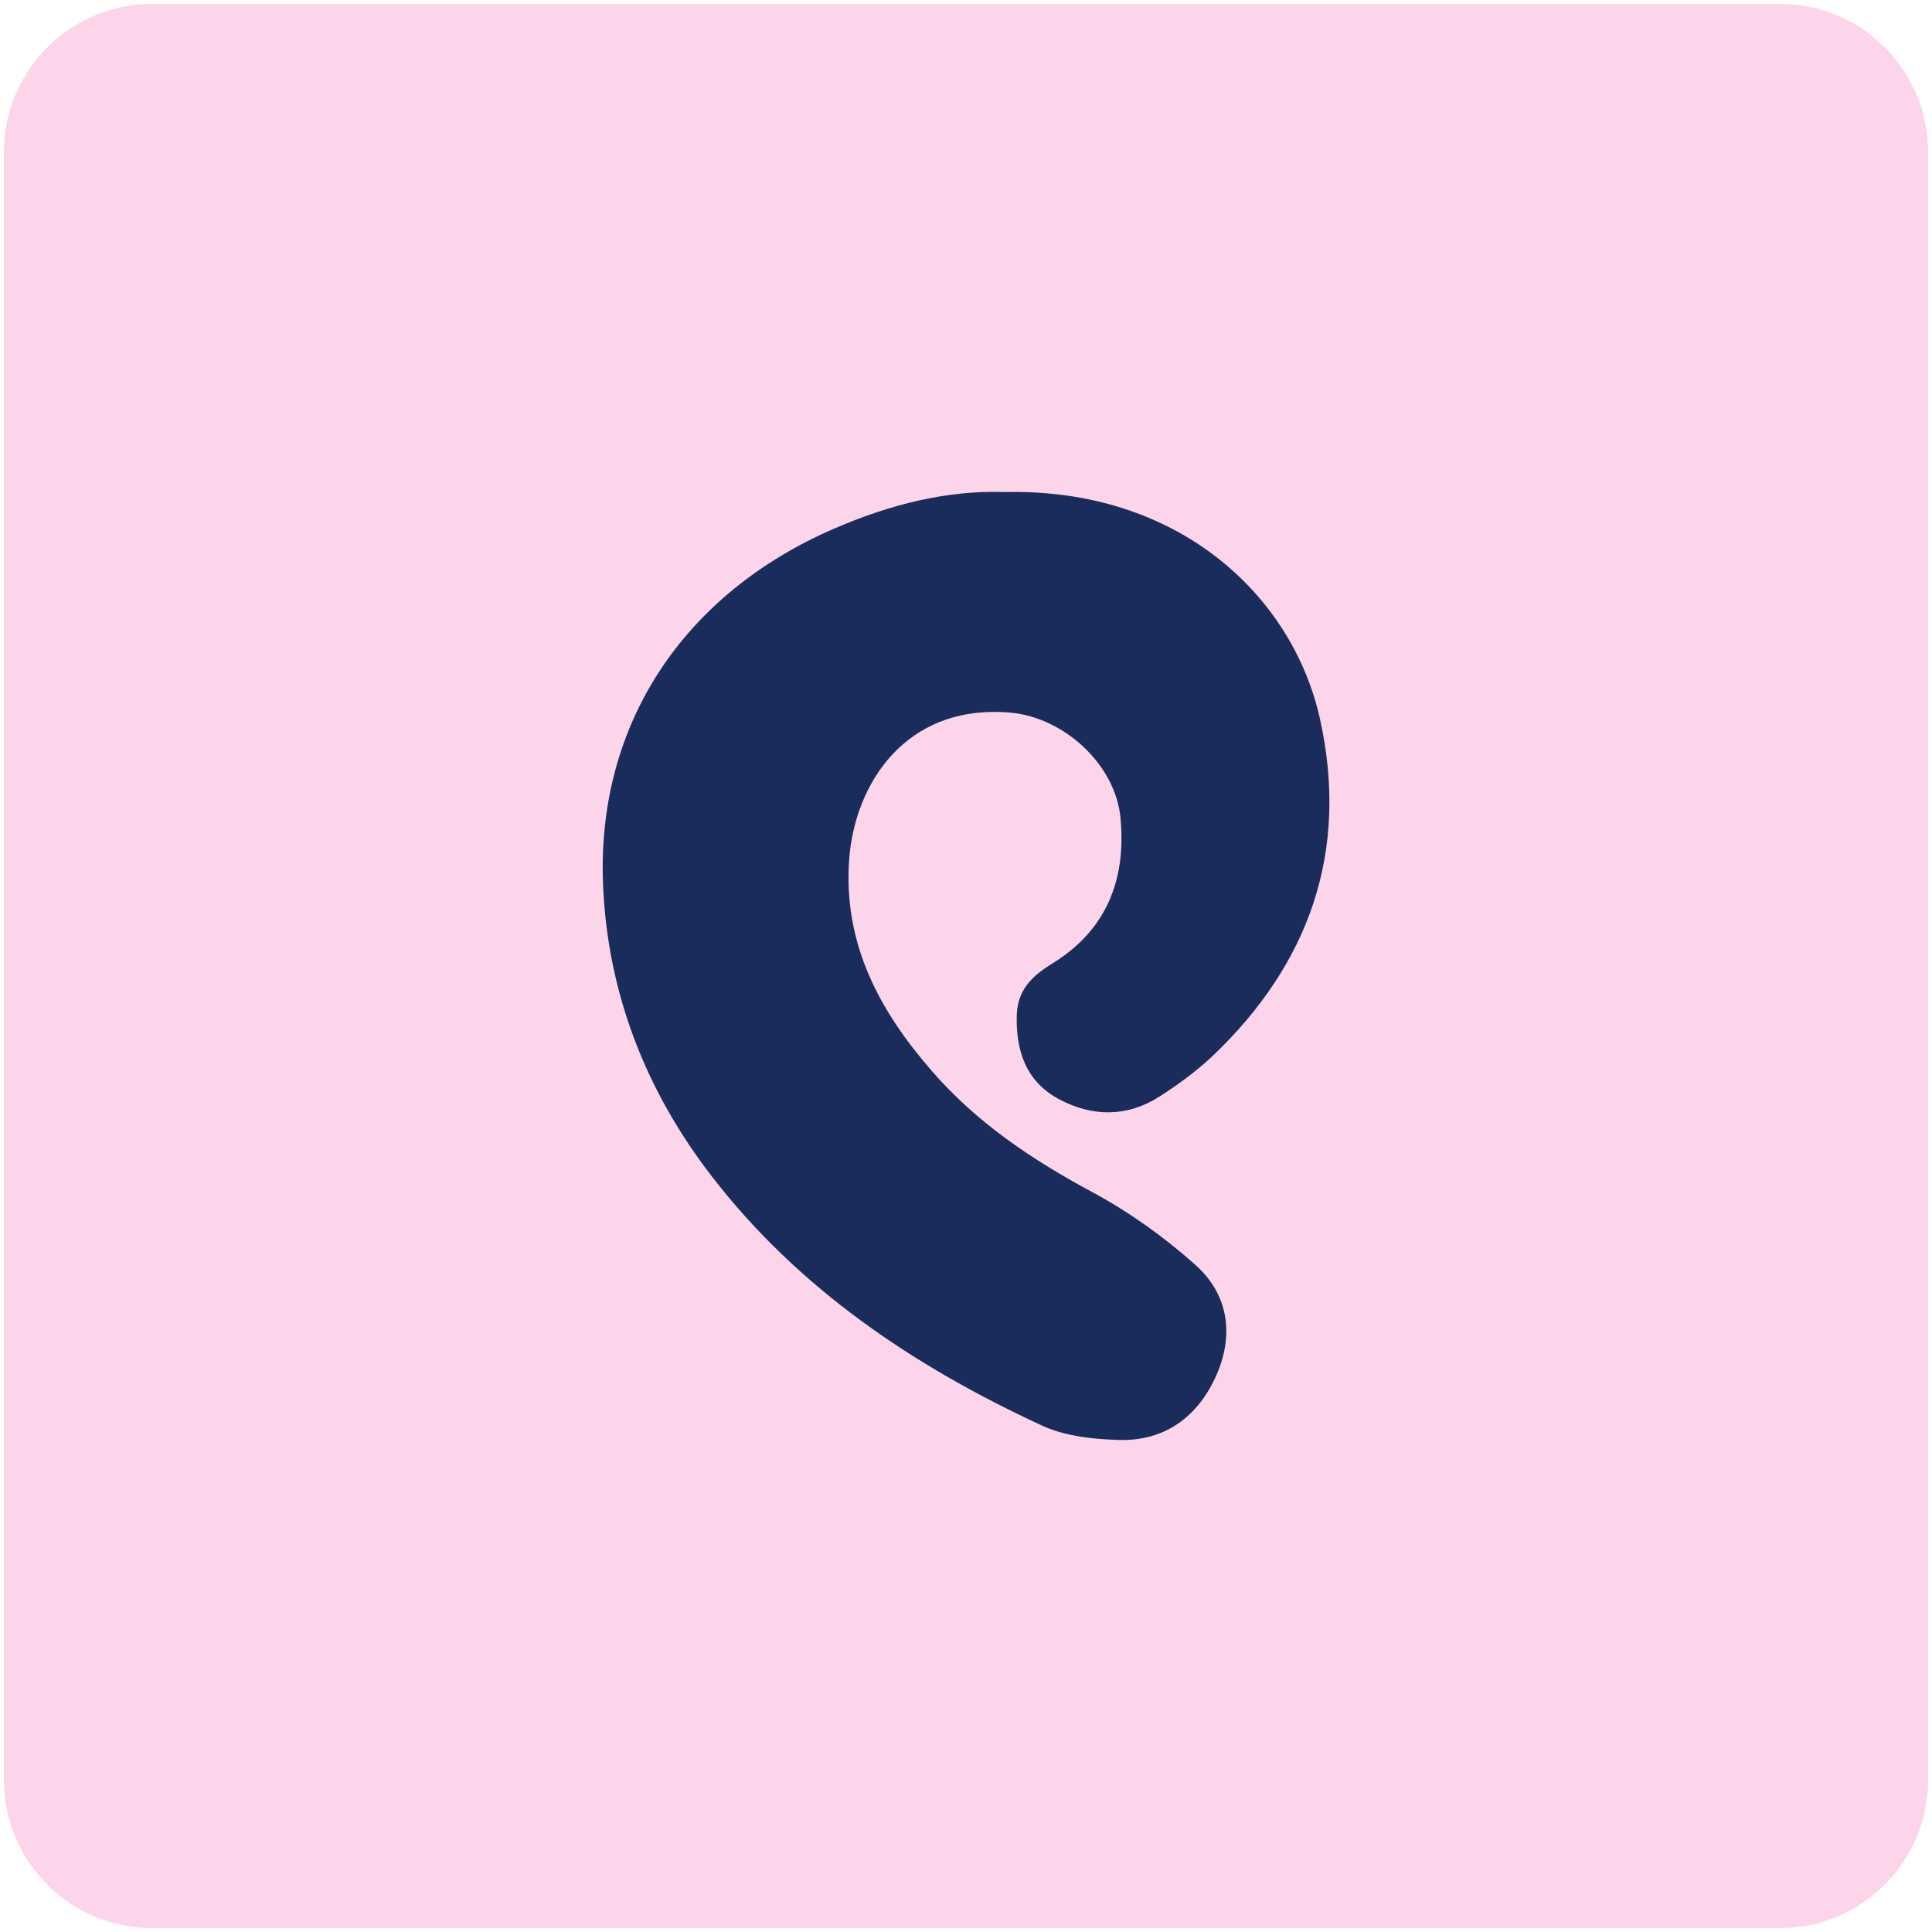 <?xml version="1.0" encoding="UTF-8"?>
<svg data-bbox="2 2 1000 1000" viewBox="0 0 1004 1004" xmlns="http://www.w3.org/2000/svg" data-type="color">
    <g>
        <path d="M924.9 1002H79.1C36.5 1002 2 967.5 2 924.9V79.1C2 36.5 36.5 2 79.1 2h845.8c42.6 0 77.1 34.5 77.1 77.1v845.8c0 42.6-34.5 77.1-77.1 77.1" fill="#fdd5ea" data-color="1"/>
        <path d="M522.6 255.7c89.6-1.9 149.1 53.5 163.4 118.1 15.1 68.5-5.4 127.1-56.1 175.2-8.4 7.9-17.9 14.8-27.6 21-16.7 10.6-34.7 10.4-51.8 1.3-17.2-9.1-22.7-25.1-22.1-43.9.4-13 8.1-20.3 18-26.4 28.6-17.4 38.9-43.7 35.9-75.9-2.6-27.8-29.4-52.4-57.5-54.8-54.2-4.5-80.6 37-83.5 76.2-3.2 43.8 15.6 78.6 42.9 110 23.3 26.9 52.3 46.3 83.6 63.1 19.1 10.3 37.3 23.3 53.5 37.8 17.1 15.3 20.1 36.2 10.8 57.3-9.6 21.6-26.8 34.3-50.7 33.6-13.6-.4-28.3-2-40.4-7.7-66.2-30.7-126-70.8-171.1-129.3-34.3-44.4-54.2-95.3-56.5-151.5-3.5-83.3 41.8-151.5 120.8-185.4 28.6-12.3 58.2-19.8 88.4-18.7" fill="#192c5b" data-color="2"/>
    </g>
</svg>
